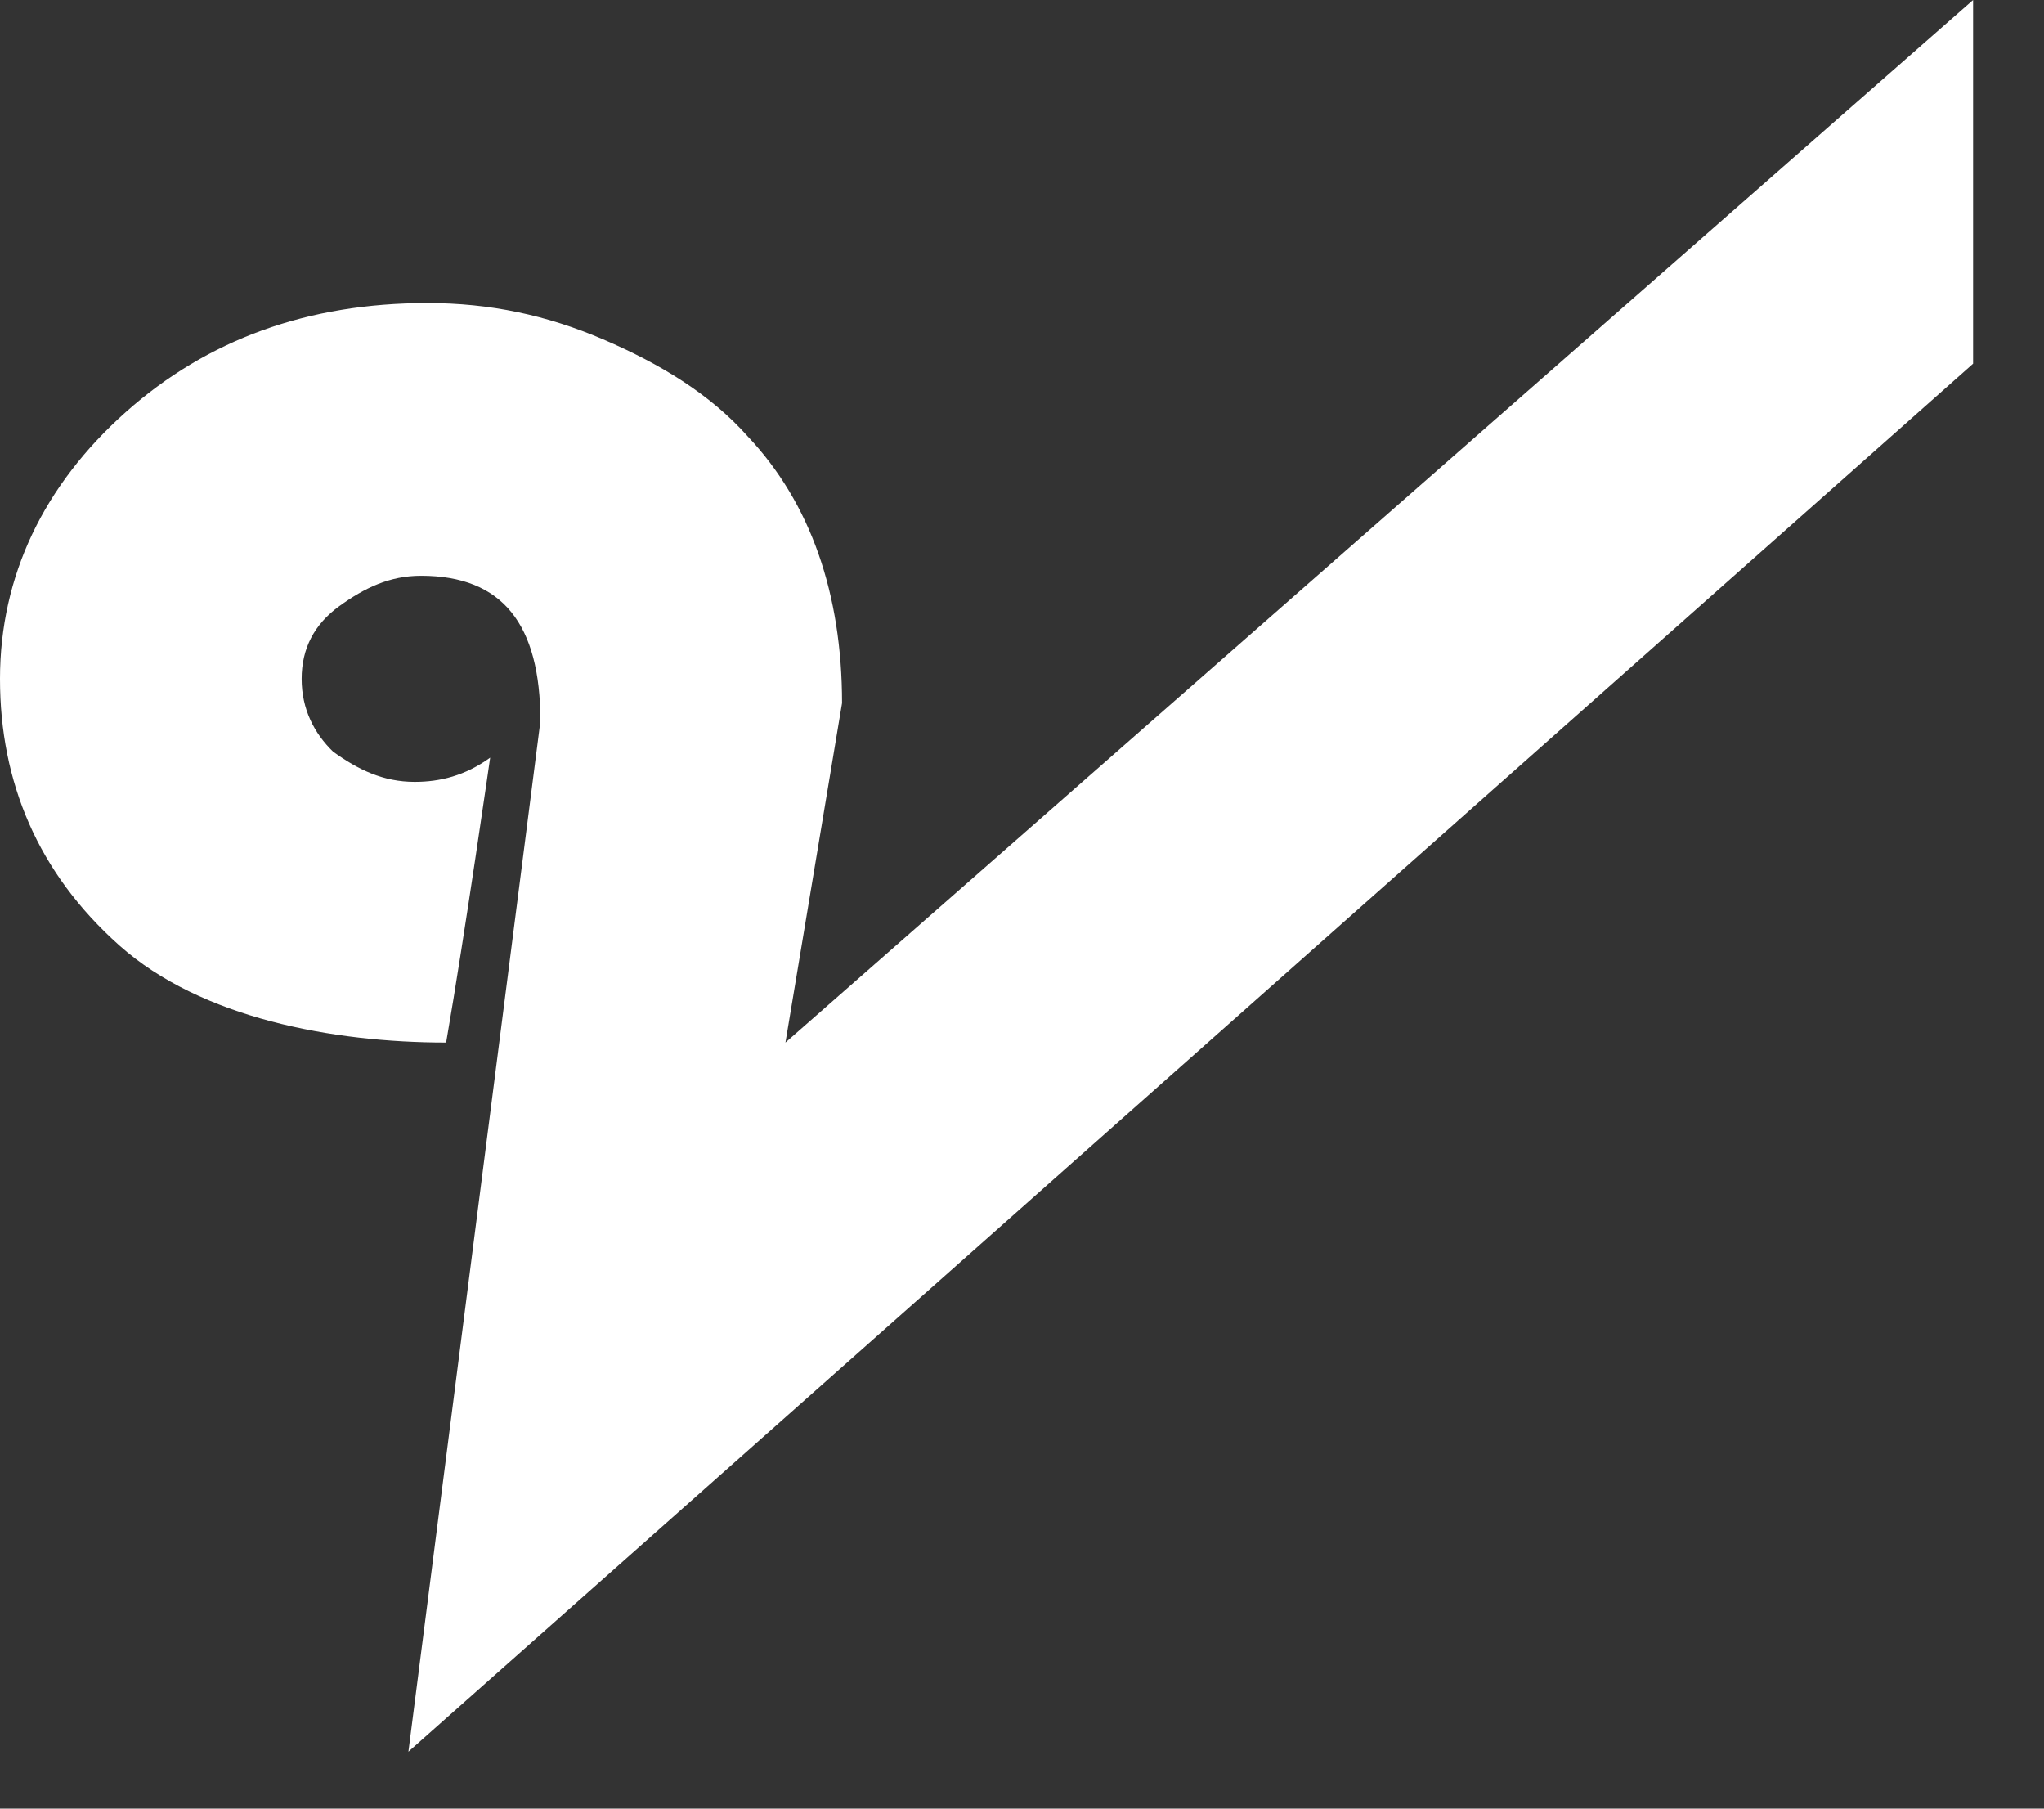 <svg width="26" height="23" viewBox="0 0 26 23" fill="none" xmlns="http://www.w3.org/2000/svg">
    <rect x="0" y="0" width="26" height="23" fill="#333333" stroke="none"/>
    <path
        d="M25.098 4.625L5.195 22.276L6.874 9.172C6.874 7.939 6.394 7.322 5.355 7.322C4.956 7.322 4.636 7.477 4.316 7.708C3.997 7.939 3.837 8.247 3.837 8.633C3.837 9.018 3.997 9.326 4.236 9.558C4.556 9.789 4.876 9.943 5.275 9.943C5.595 9.943 5.915 9.866 6.235 9.635C6.235 9.635 5.915 11.87 5.675 13.258C4.236 13.258 2.558 12.949 1.519 12.024C0.48 11.099 0 9.943 0 8.633C0 7.322 0.56 6.166 1.599 5.241C2.638 4.316 3.917 3.854 5.435 3.854C6.235 3.854 6.954 4.008 7.673 4.316C8.393 4.625 9.032 5.01 9.512 5.55C10.311 6.397 10.711 7.554 10.711 8.941L9.991 13.258L25.098 0C25.098 0 25.098 3.546 25.098 4.625ZM9.911 13.335L25.098 0C25.098 0 25.098 1.079 25.098 4.625"
        fill="white" />
</svg>